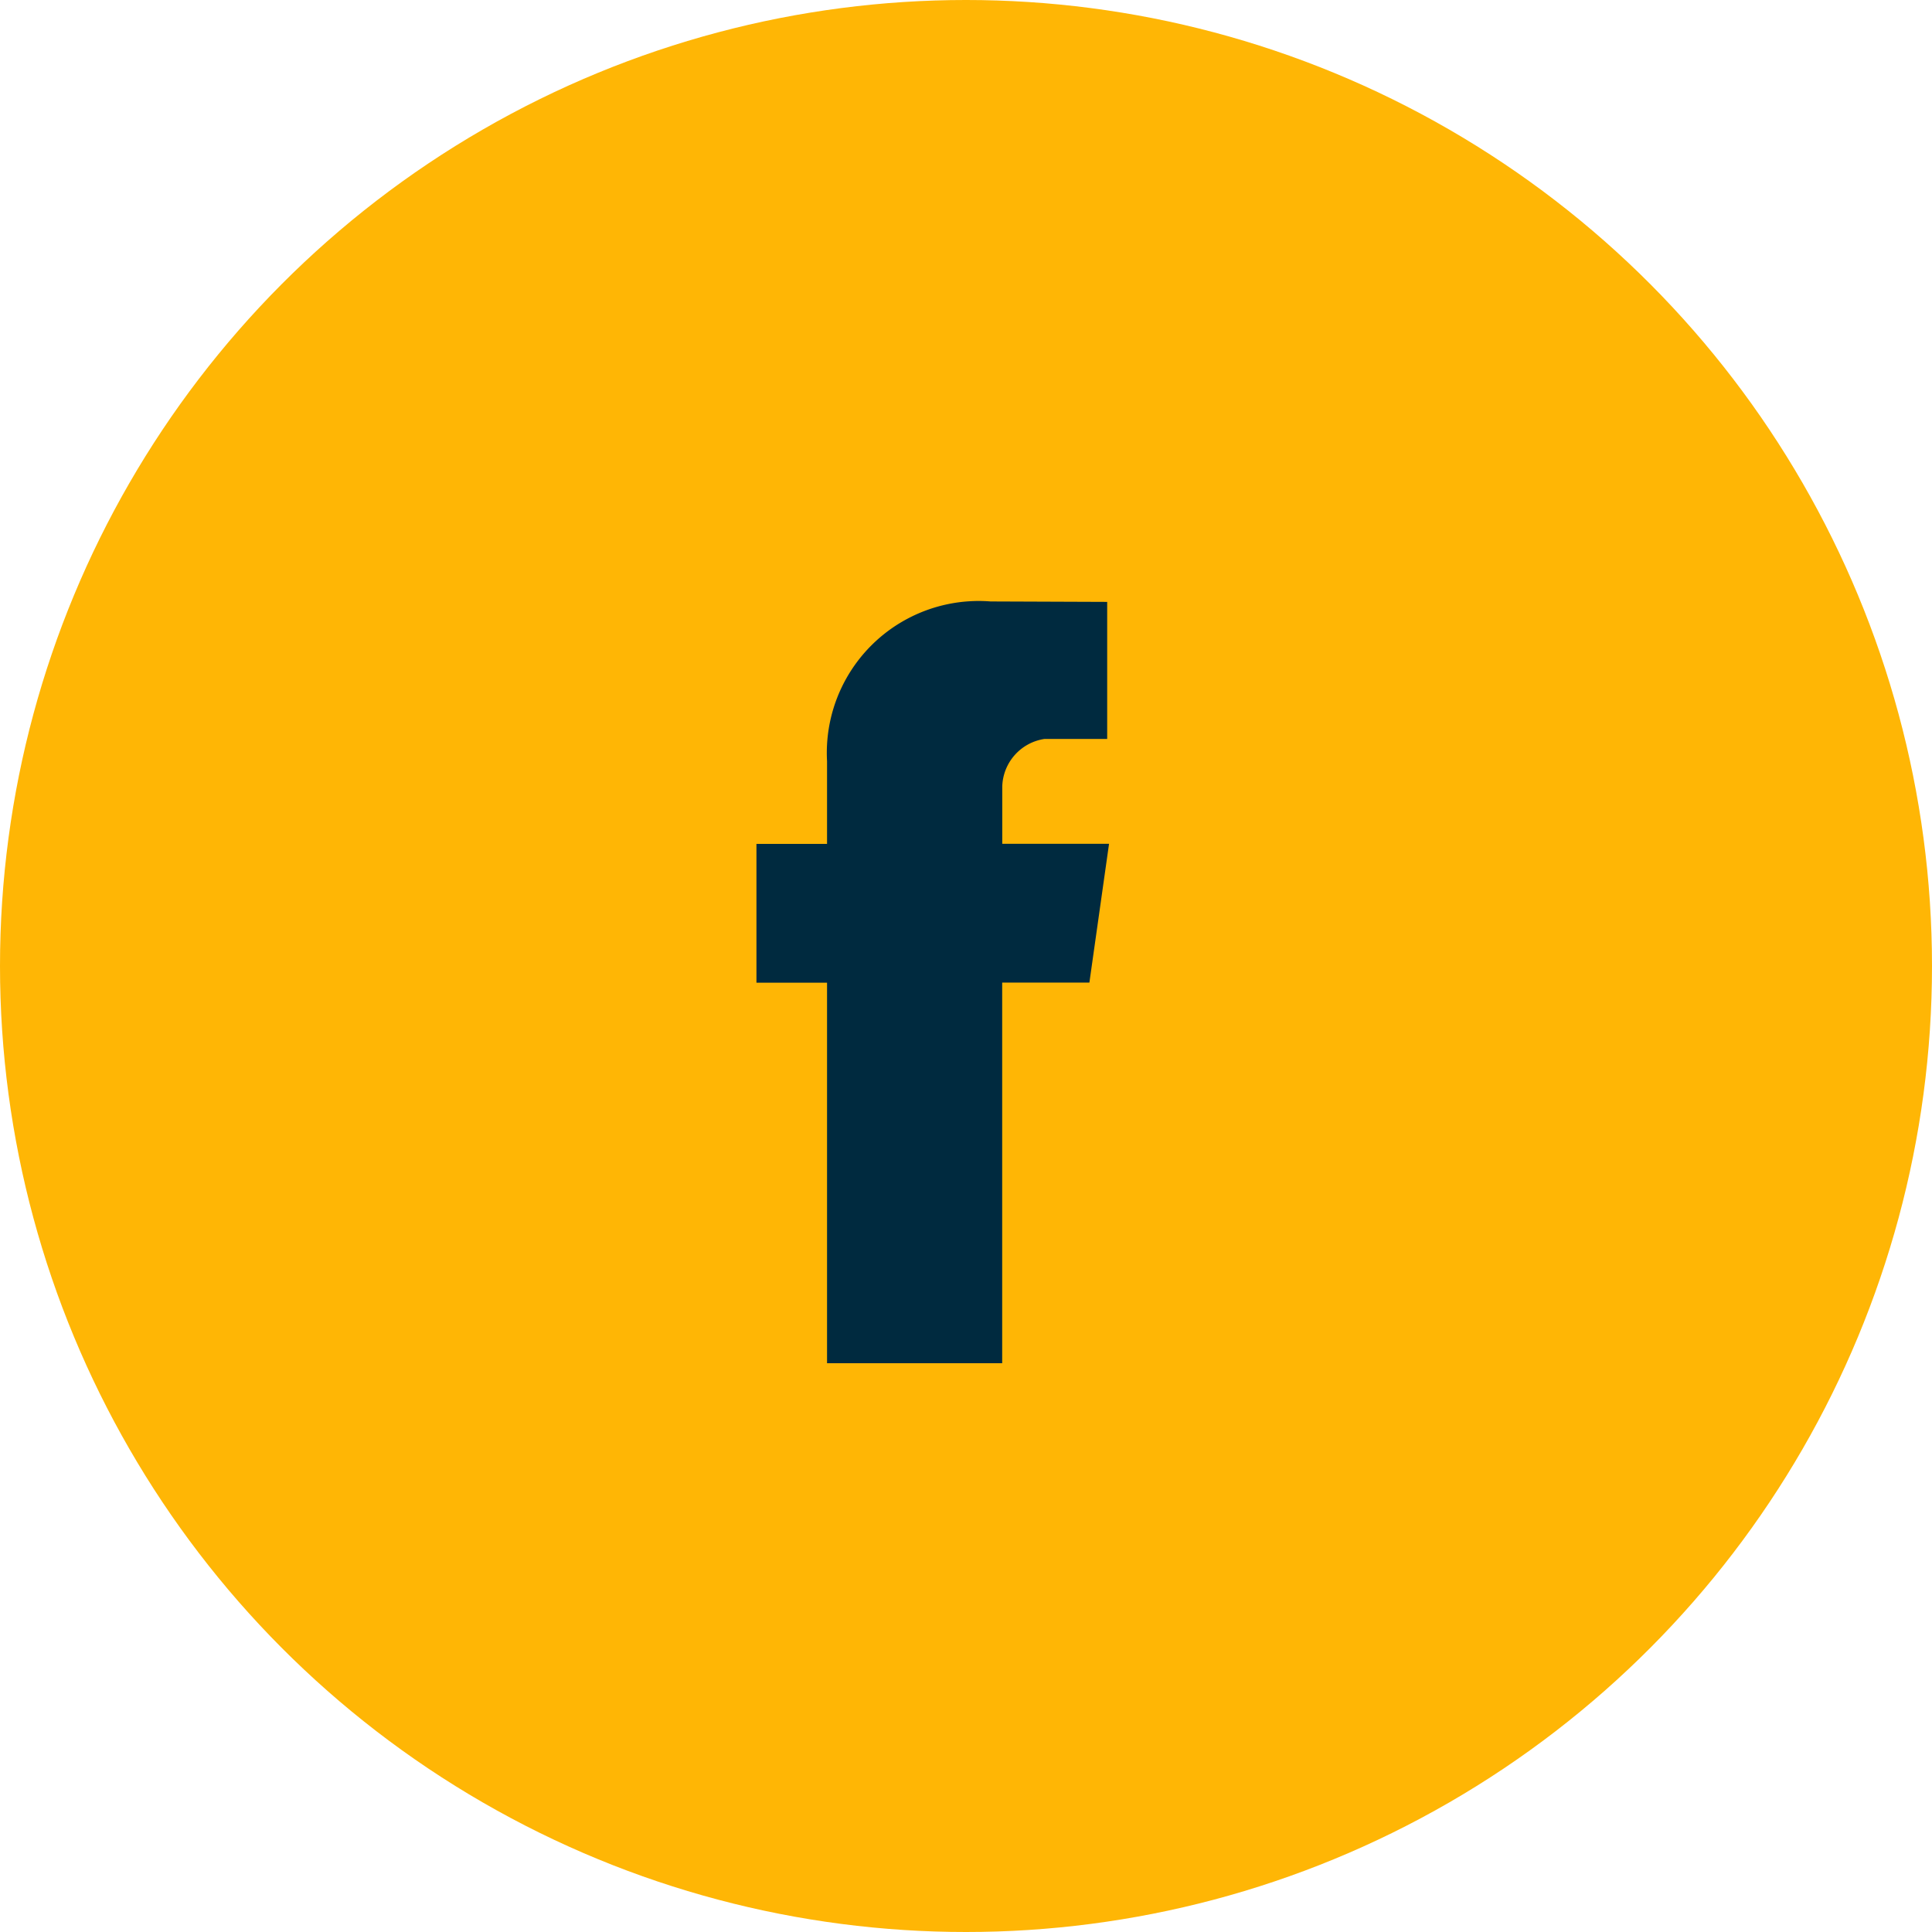<svg xmlns="http://www.w3.org/2000/svg" width="52" height="52" viewBox="0 0 52 52">
  <defs>
    <style>
      .cls-1 {
        fill: #ffb605;
      }

      .cls-2 {
        fill: #002a3f;
        fill-rule: evenodd;
      }
    </style>
  </defs>
  <circle class="cls-1" cx="26" cy="26" r="26"/>
  <path class="cls-2" d="M29.85,22.711H26.976V21.166a1.333,1.333,0,0,1,1.135-1.277H29.8V16.2l-3.14-.012a4.088,4.088,0,0,0-4.4,4.3v2.225h-1.9v3.736h1.9V36.691h4.714V26.447h2.347Z"/>
</svg>
